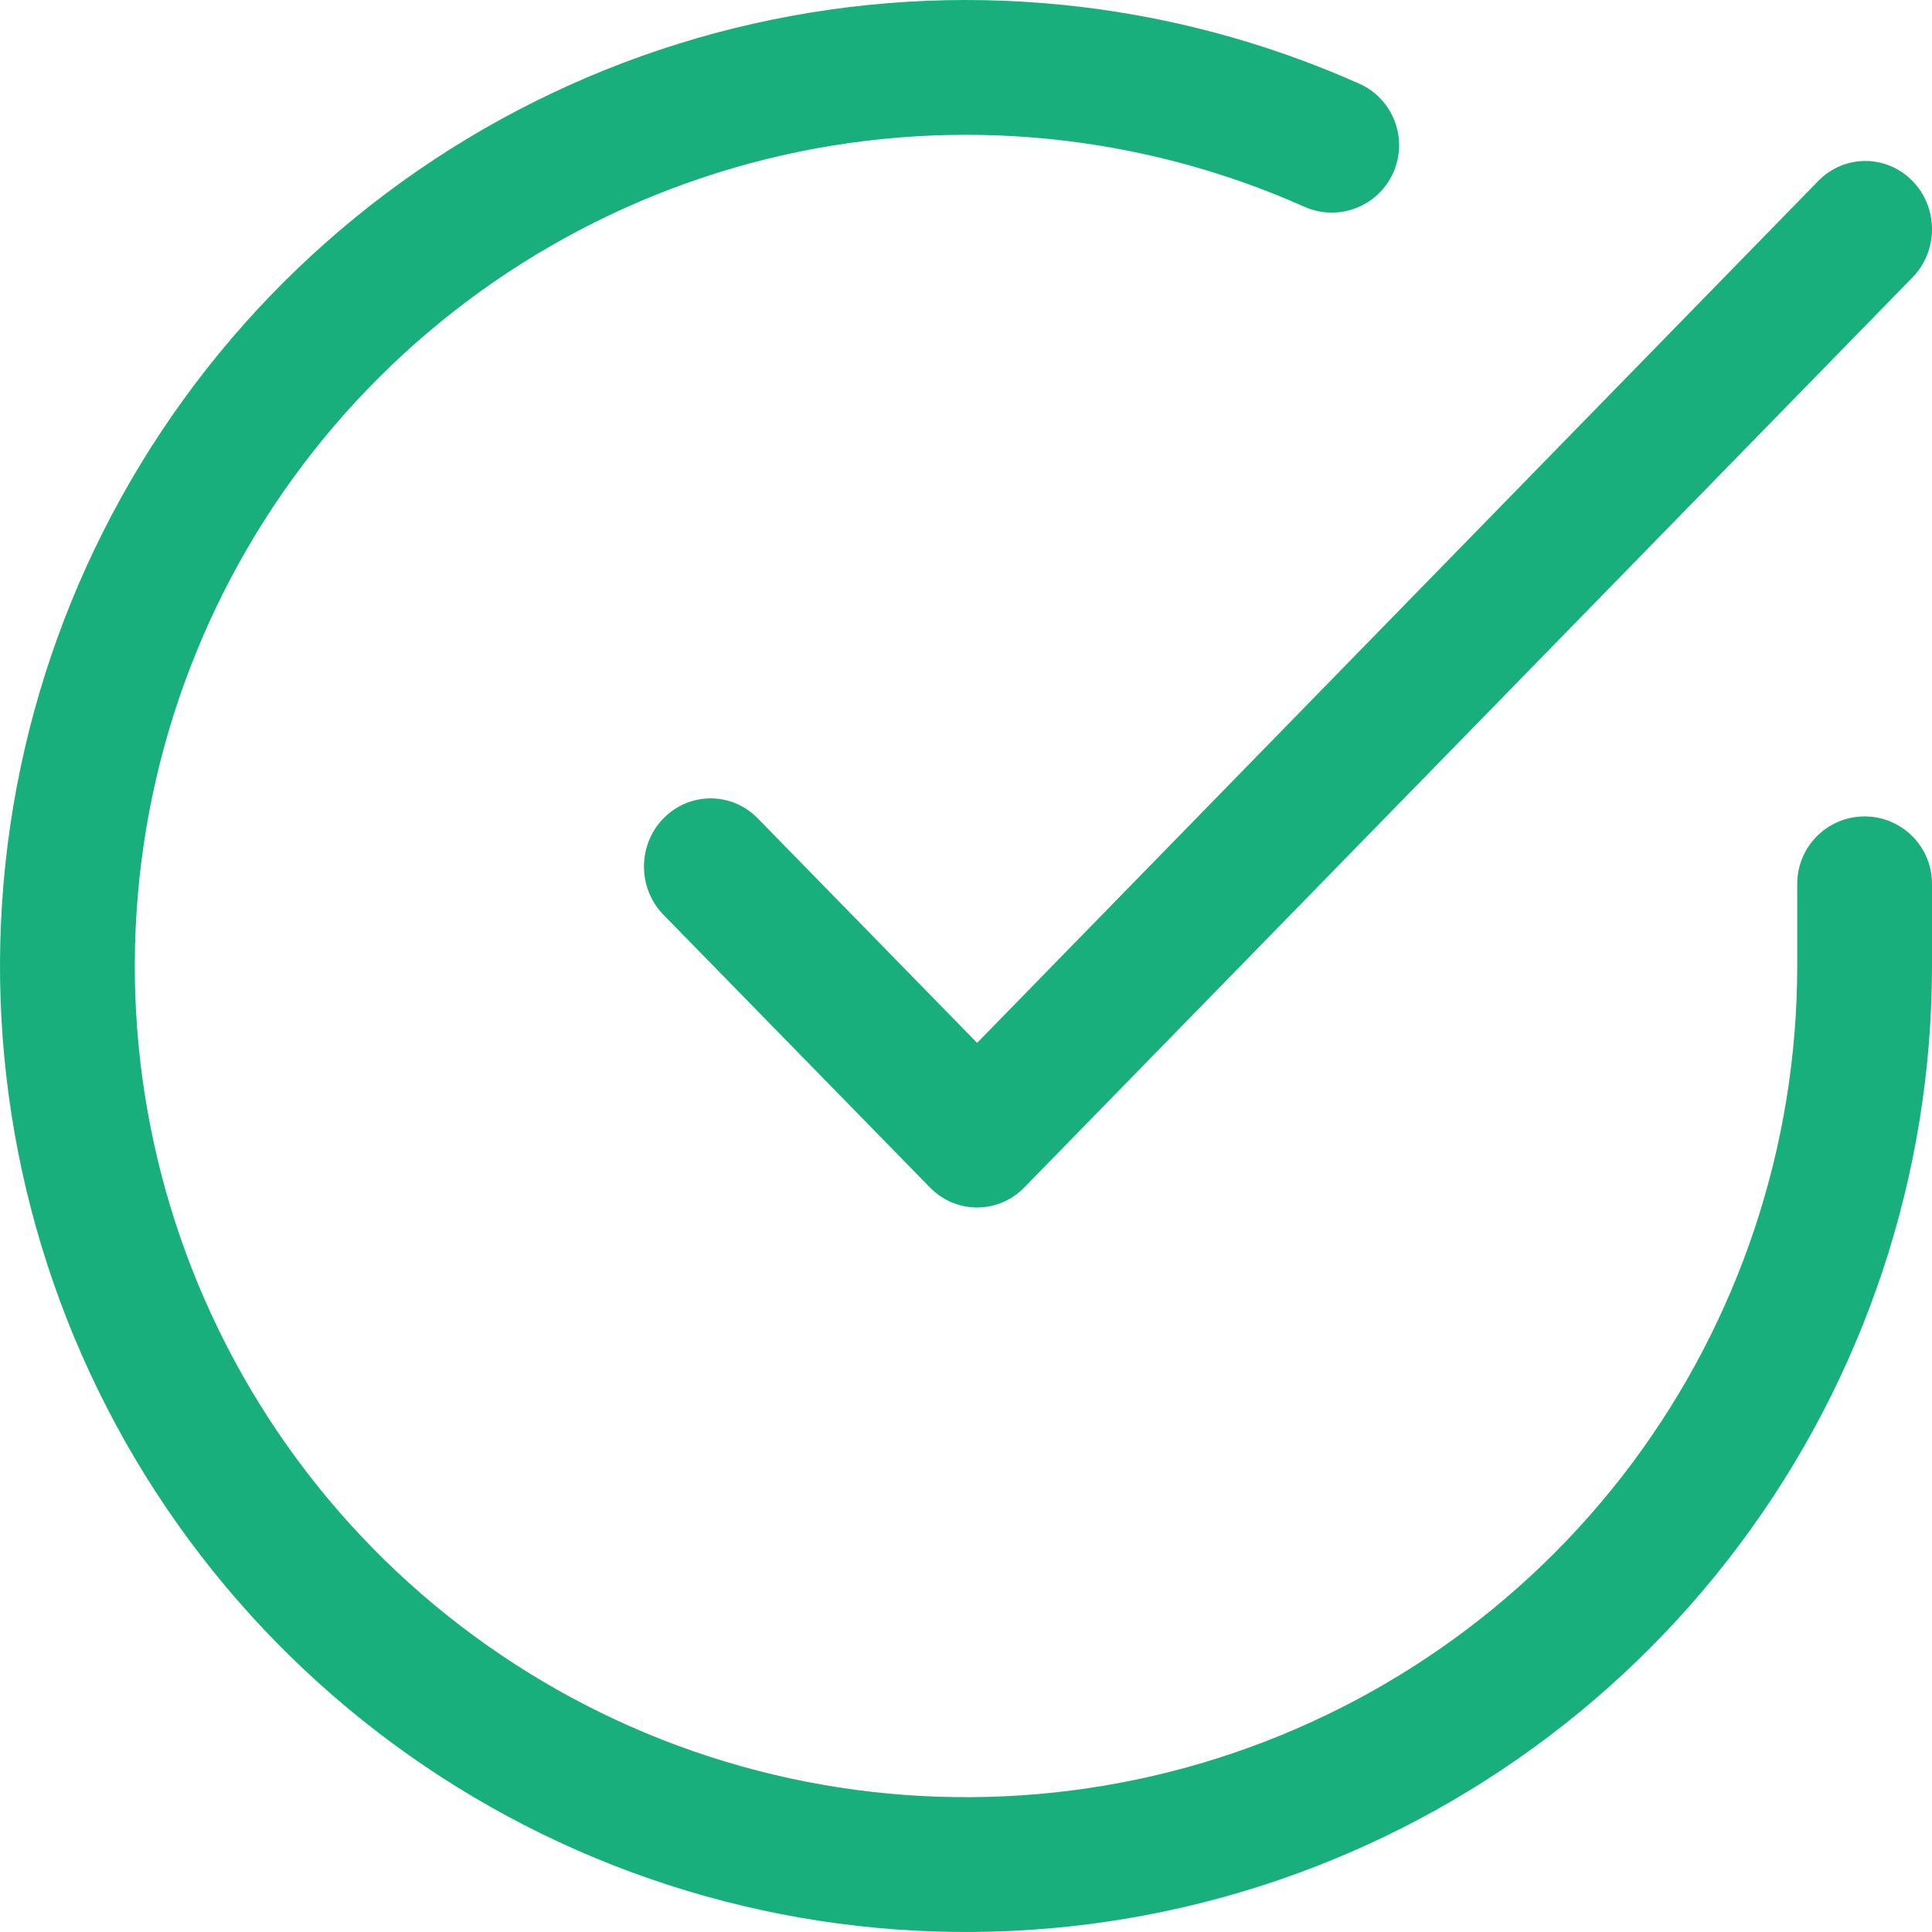 <svg width="24" height="24" viewBox="0 0 24 24" fill="none" xmlns="http://www.w3.org/2000/svg">
<path fill-rule="evenodd" clip-rule="evenodd" d="M16.203 2.568C14.169 1.662 11.896 1.438 9.724 1.928C7.553 2.419 5.597 3.599 4.151 5.291C2.704 6.984 1.843 9.099 1.697 11.321C1.55 13.542 2.126 15.752 3.338 17.62C4.55 19.488 6.333 20.914 8.422 21.686C10.51 22.457 12.792 22.533 14.928 21.902C17.063 21.27 18.937 19.966 20.27 18.183C21.603 16.399 22.324 14.232 22.326 12.006V10.979C22.326 10.517 22.7 10.142 23.163 10.142C23.625 10.142 24 10.517 24 10.979V12.006C23.998 14.594 23.161 17.113 21.611 19.185C20.062 21.258 17.884 22.774 15.402 23.508C12.921 24.241 10.269 24.153 7.841 23.256C5.414 22.36 3.342 20.702 1.933 18.531C0.525 16.36 -0.144 13.793 0.026 11.21C0.196 8.628 1.197 6.17 2.878 4.203C4.559 2.236 6.831 0.865 9.355 0.295C11.88 -0.275 14.52 -0.014 16.884 1.039C17.306 1.227 17.496 1.722 17.308 2.144C17.12 2.567 16.625 2.757 16.203 2.568Z" fill="#18AF7C"/>
<path fill-rule="evenodd" clip-rule="evenodd" d="M23.757 2.248C24.081 2.578 24.081 3.115 23.758 3.446L12.723 14.752C12.568 14.911 12.358 15 12.138 15C11.919 15 11.708 14.911 11.553 14.752L8.242 11.364C7.919 11.033 7.919 10.496 8.242 10.166C8.566 9.835 9.09 9.835 9.413 10.166L12.138 12.955L22.587 2.248C22.91 1.917 23.434 1.917 23.757 2.248Z" fill="#18AF7C"/>
</svg>
